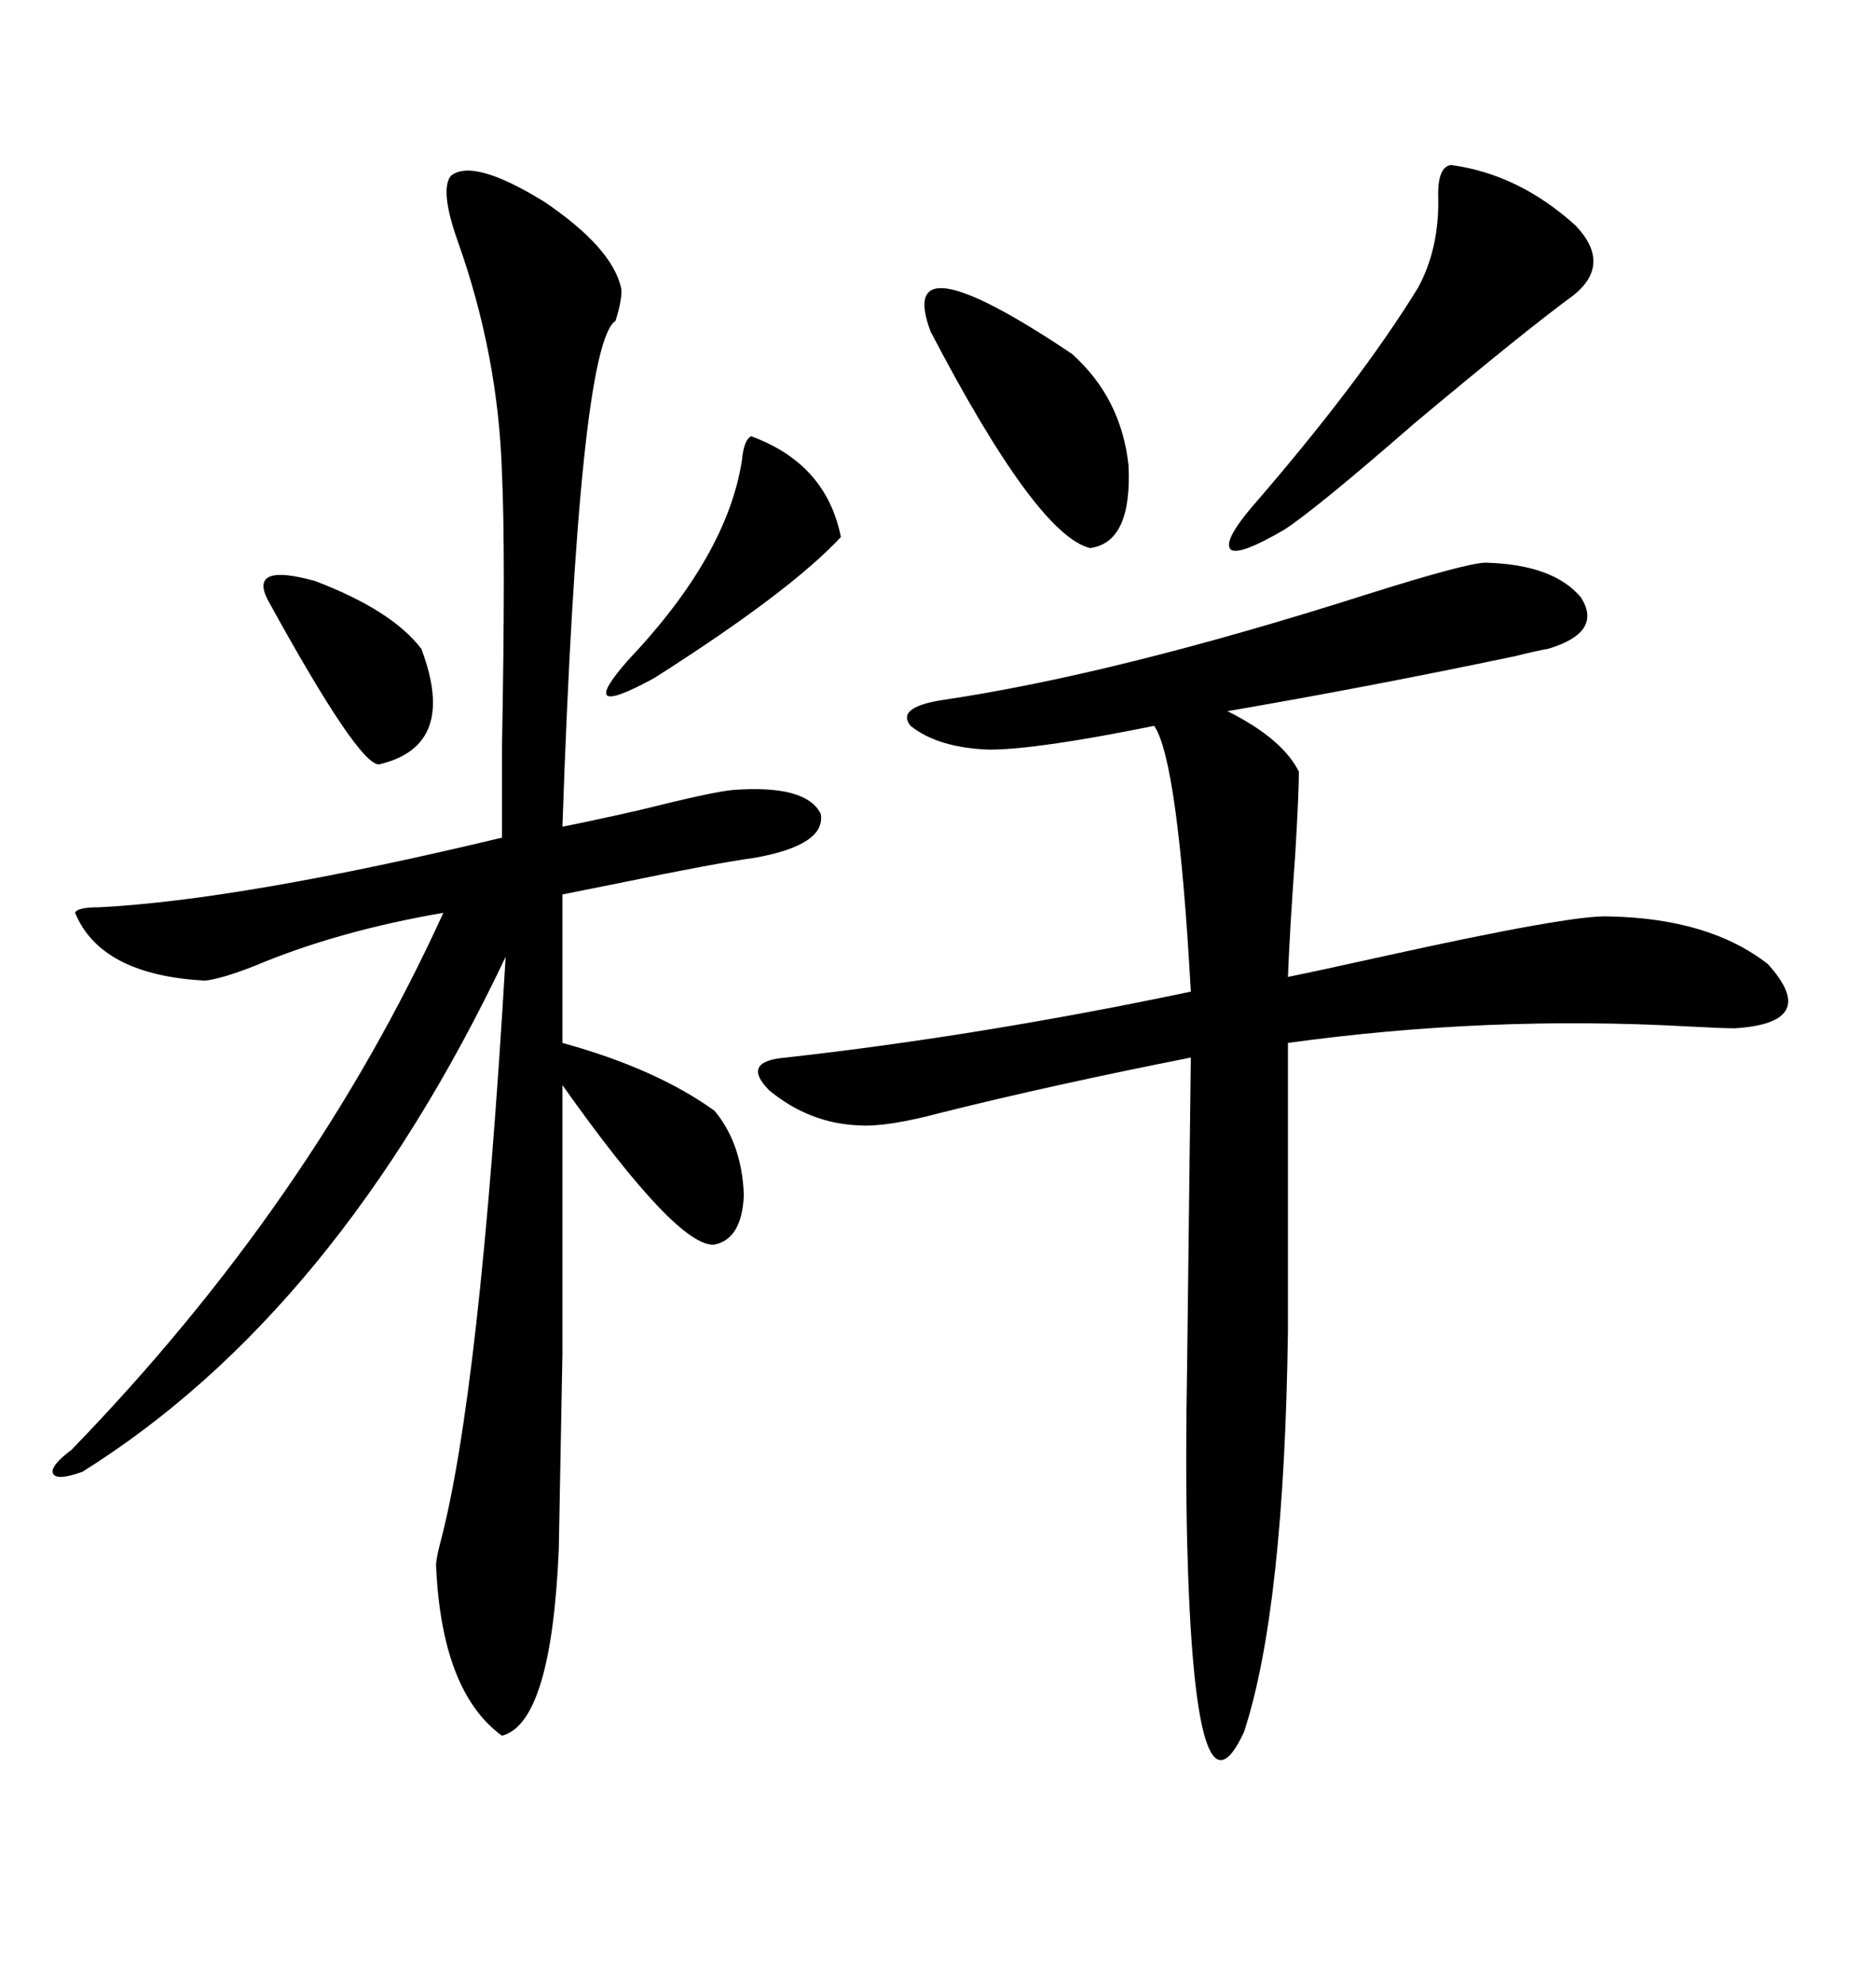 <svg xmlns="http://www.w3.org/2000/svg" xmlns:xlink="http://www.w3.org/1999/xlink" width="300" height="317.285"><path d="M72.07 28.13L72.07 28.13Q75.59 25.20 87.01 32.23L87.01 32.23Q97.85 39.55 99.32 46.00L99.32 46.00Q99.61 47.46 98.44 51.27L98.44 51.27Q92.58 55.08 89.94 132.13L89.94 132.13Q93.16 131.54 102.25 129.49L102.25 129.49Q113.96 126.56 117.19 126.27L117.19 126.27Q128.91 125.39 131.25 130.08L131.25 130.08Q132.13 135.06 120.70 137.11L120.70 137.11Q114.26 137.99 98.73 141.21L98.73 141.21Q92.87 142.38 89.94 142.97L89.94 142.97L89.94 166.70Q104.88 170.80 114.26 177.54L114.26 177.54Q118.65 182.81 118.95 191.02L118.95 191.02Q118.65 198.05 114.26 198.93L114.26 198.93Q108.40 199.51 89.94 173.44L89.94 173.44Q89.94 204.49 89.94 216.50L89.94 216.50Q89.65 231.45 89.36 247.56L89.36 247.56Q88.18 275.39 80.27 277.44L80.27 277.44Q70.61 270.41 69.73 250.20L69.73 250.20Q69.73 249.32 70.31 246.97L70.31 246.97Q76.76 222.95 80.86 152.93L80.86 152.93Q53.91 209.77 13.18 235.25L13.18 235.25Q9.08 236.72 8.50 235.55L8.50 235.55Q7.91 234.38 11.43 231.74L11.43 231.74Q49.80 192.19 70.90 145.90L70.90 145.90Q53.91 148.83 40.72 154.39L40.72 154.39Q35.45 156.45 32.81 156.74L32.81 156.74Q16.11 155.86 12.01 145.90L12.01 145.90Q12.30 145.02 15.82 145.02L15.82 145.02Q38.67 143.85 80.27 133.89L80.27 133.89Q80.27 130.08 80.27 119.53L80.27 119.53Q80.86 88.18 80.27 75.59L80.27 75.59Q79.69 56.84 73.24 38.67L73.24 38.67Q70.31 30.47 72.07 28.13ZM237.60 89.94L237.60 89.94Q248.44 90.23 252.83 95.51L252.83 95.51Q256.35 101.07 247.56 103.71L247.56 103.71Q245.80 104.00 242.29 104.88L242.29 104.88Q218.55 109.86 196.29 113.67L196.29 113.67Q205.08 118.07 207.71 123.34L207.71 123.34Q207.71 126.86 207.13 136.52L207.13 136.52Q206.25 148.54 205.96 156.15L205.96 156.15Q210.35 155.27 220.90 152.93L220.90 152.93Q251.37 146.19 257.23 146.48L257.23 146.48Q273.34 146.78 282.71 154.10L282.71 154.10Q291.21 163.48 277.44 164.36L277.44 164.36Q275.39 164.36 269.82 164.06L269.82 164.06Q237.89 162.30 205.96 166.70L205.96 166.70L205.96 212.70Q205.37 257.23 198.93 276.86L198.93 276.86Q191.02 293.85 189.84 246.39L189.84 246.39Q189.55 234.08 189.84 217.97L189.84 217.97Q190.14 194.53 190.43 169.04L190.43 169.04Q168.16 173.44 150.59 177.83L150.59 177.83Q141.80 180.18 137.40 179.88L137.40 179.88Q129.49 179.59 123.05 174.32L123.05 174.32Q118.36 169.63 125.68 169.04L125.68 169.04Q157.03 165.53 190.43 158.50L190.43 158.50Q188.38 121.58 184.57 116.02L184.57 116.02Q165.82 119.82 158.20 119.82L158.20 119.82Q150 119.53 145.61 116.02L145.61 116.02Q143.26 113.09 150.59 111.91L150.59 111.91Q178.42 107.81 218.85 94.92L218.85 94.92Q234.67 89.94 237.60 89.94ZM232.03 26.37L232.03 26.37Q242.87 27.83 251.95 36.04L251.95 36.04Q257.81 42.19 251.66 47.17L251.66 47.17Q244.04 52.73 226.17 67.68L226.17 67.68Q210.35 81.45 205.37 84.67L205.37 84.67Q198.34 88.77 196.88 87.89L196.88 87.89Q195.41 86.72 200.10 81.15L200.10 81.15Q217.38 61.23 226.76 46.00L226.76 46.00Q230.27 39.55 229.98 31.05L229.98 31.05Q229.98 26.66 232.03 26.37ZM148.83 53.03L148.83 53.03Q142.97 37.50 171.39 56.54L171.39 56.54Q179.30 63.57 180.47 74.41L180.47 74.41Q181.05 86.72 174.32 87.60L174.32 87.60Q165.82 85.55 148.83 53.03ZM120.12 69.73L120.12 69.73Q132.13 74.12 134.47 85.84L134.47 85.84Q126.27 94.63 104.59 108.40L104.59 108.40Q91.70 115.43 100.49 105.47L100.49 105.47Q116.31 88.77 118.65 73.54L118.65 73.54Q118.95 70.31 120.12 69.73ZM42.77 95.80L42.77 95.80Q39.84 89.94 50.39 92.87L50.39 92.87Q62.70 97.56 67.38 103.71L67.38 103.71Q73.24 119.24 60.64 122.17L60.64 122.17Q57.42 122.46 42.77 95.80Z"/></svg>